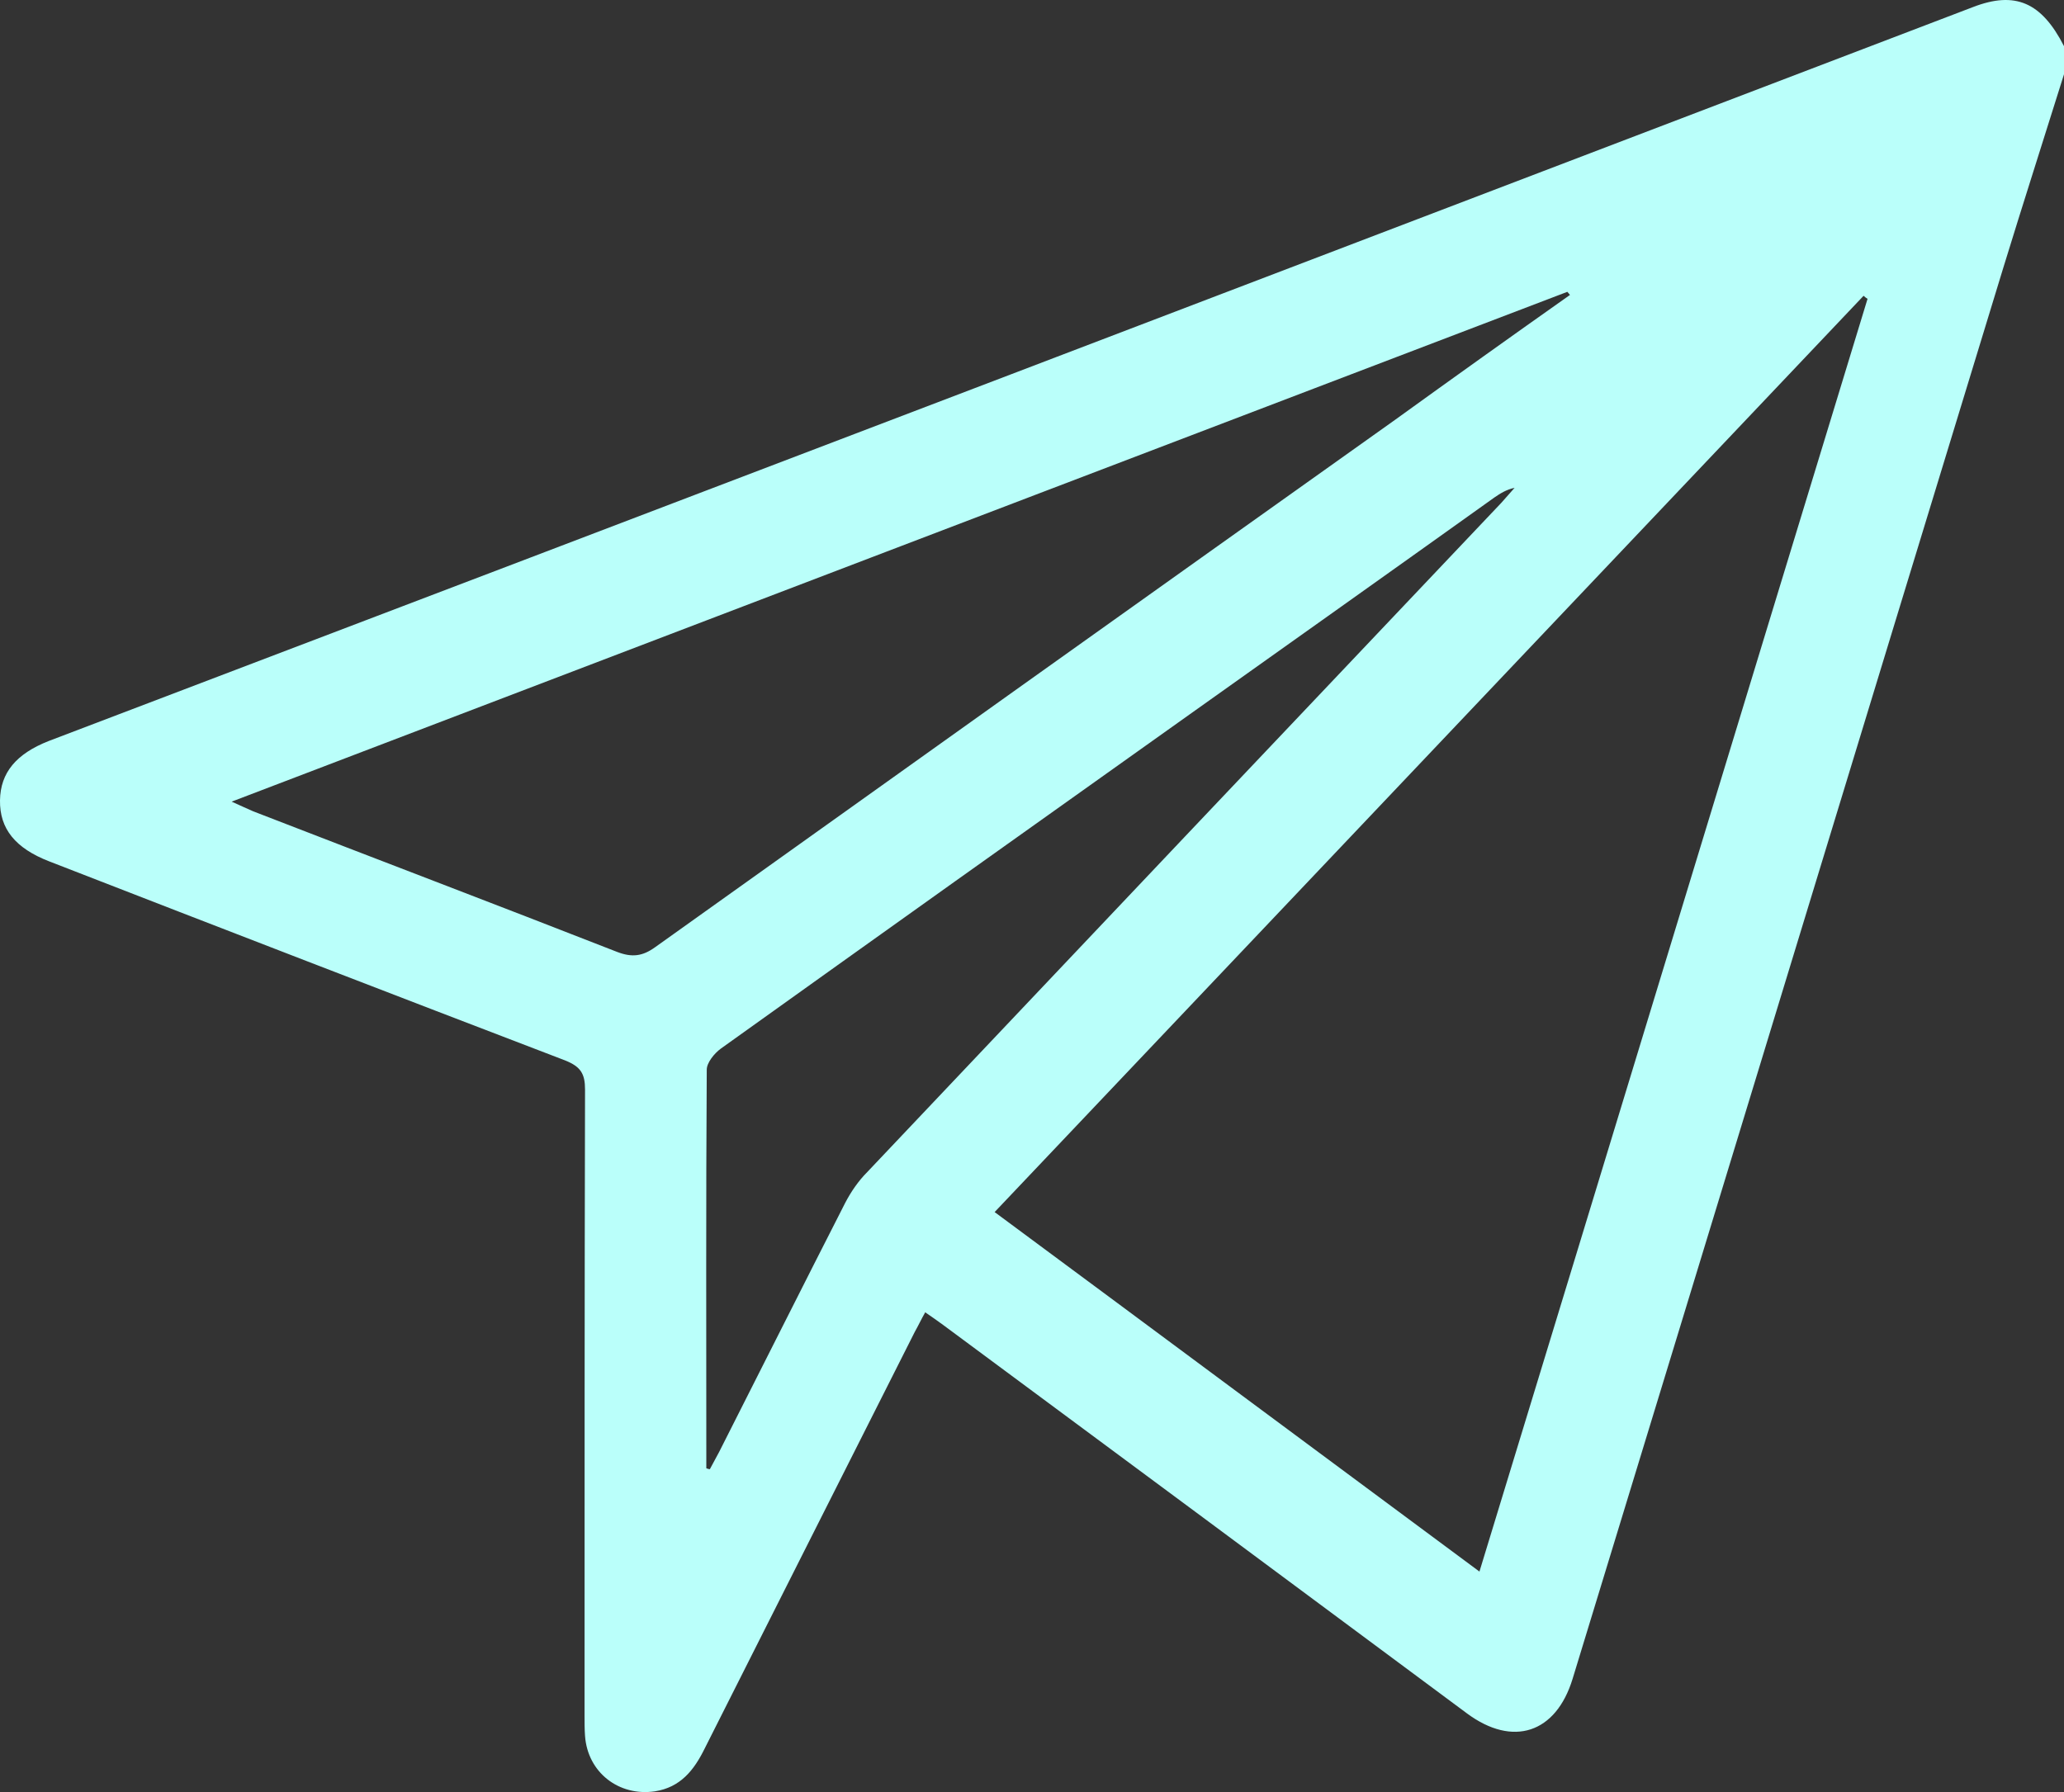 <svg width="38" height="33" viewBox="0 0 38 33" fill="none" xmlns="http://www.w3.org/2000/svg">
<rect x="0" y="0" width="38" height="33" fill="#333333" stroke="none"/>
<path d="M38 1.368C37.628 2.558 37.248 3.739 36.883 4.929C34.237 13.588 31.599 22.256 28.953 30.915C28.646 31.919 27.853 32.177 27.011 31.554C23.799 29.167 20.578 26.779 17.366 24.4C17.268 24.327 17.163 24.255 17.034 24.166C16.961 24.295 16.904 24.416 16.84 24.53C15.553 27.087 14.258 29.644 12.972 32.202C12.777 32.598 12.527 32.914 12.057 32.987C11.394 33.084 10.819 32.639 10.771 31.967C10.762 31.846 10.762 31.716 10.762 31.595C10.762 27.751 10.762 23.907 10.771 20.062C10.771 19.771 10.69 19.642 10.406 19.528C7.234 18.314 4.07 17.092 0.906 15.862C0.283 15.62 -0.008 15.263 0 14.737C0.008 14.227 0.3 13.88 0.898 13.645C12.721 9.145 24.527 4.637 36.325 0.13C37.102 -0.17 37.587 0.041 38 0.85C38 1.02 38 1.19 38 1.368ZM34.383 5.503C34.359 5.487 34.334 5.471 34.31 5.447C28.986 11.063 23.653 16.688 18.312 22.32C21.298 24.53 24.244 26.723 27.238 28.94C29.633 21.098 32.004 13.297 34.383 5.503ZM28.905 5.431C28.889 5.414 28.872 5.39 28.856 5.374C20.675 8.498 12.502 11.614 4.265 14.762C4.443 14.842 4.548 14.891 4.661 14.94C6.895 15.806 9.128 16.655 11.361 17.529C11.636 17.635 11.831 17.61 12.065 17.44C16.597 14.203 21.136 10.966 25.676 7.737C26.752 6.96 27.828 6.191 28.905 5.431ZM13.004 27.038C13.028 27.047 13.053 27.055 13.069 27.055C13.125 26.949 13.182 26.844 13.239 26.739C14.015 25.209 14.784 23.672 15.561 22.15C15.666 21.948 15.804 21.746 15.966 21.584C19.858 17.473 23.75 13.361 27.642 9.258C27.723 9.169 27.804 9.072 27.885 8.983C27.731 9.016 27.618 9.089 27.513 9.161C25.644 10.497 23.774 11.824 21.897 13.159C19.016 15.207 16.144 17.254 13.271 19.31C13.15 19.399 13.012 19.569 13.012 19.698C12.996 22.142 13.004 24.586 13.004 27.038Z" fill="#BAFFFA"/>
</svg>
